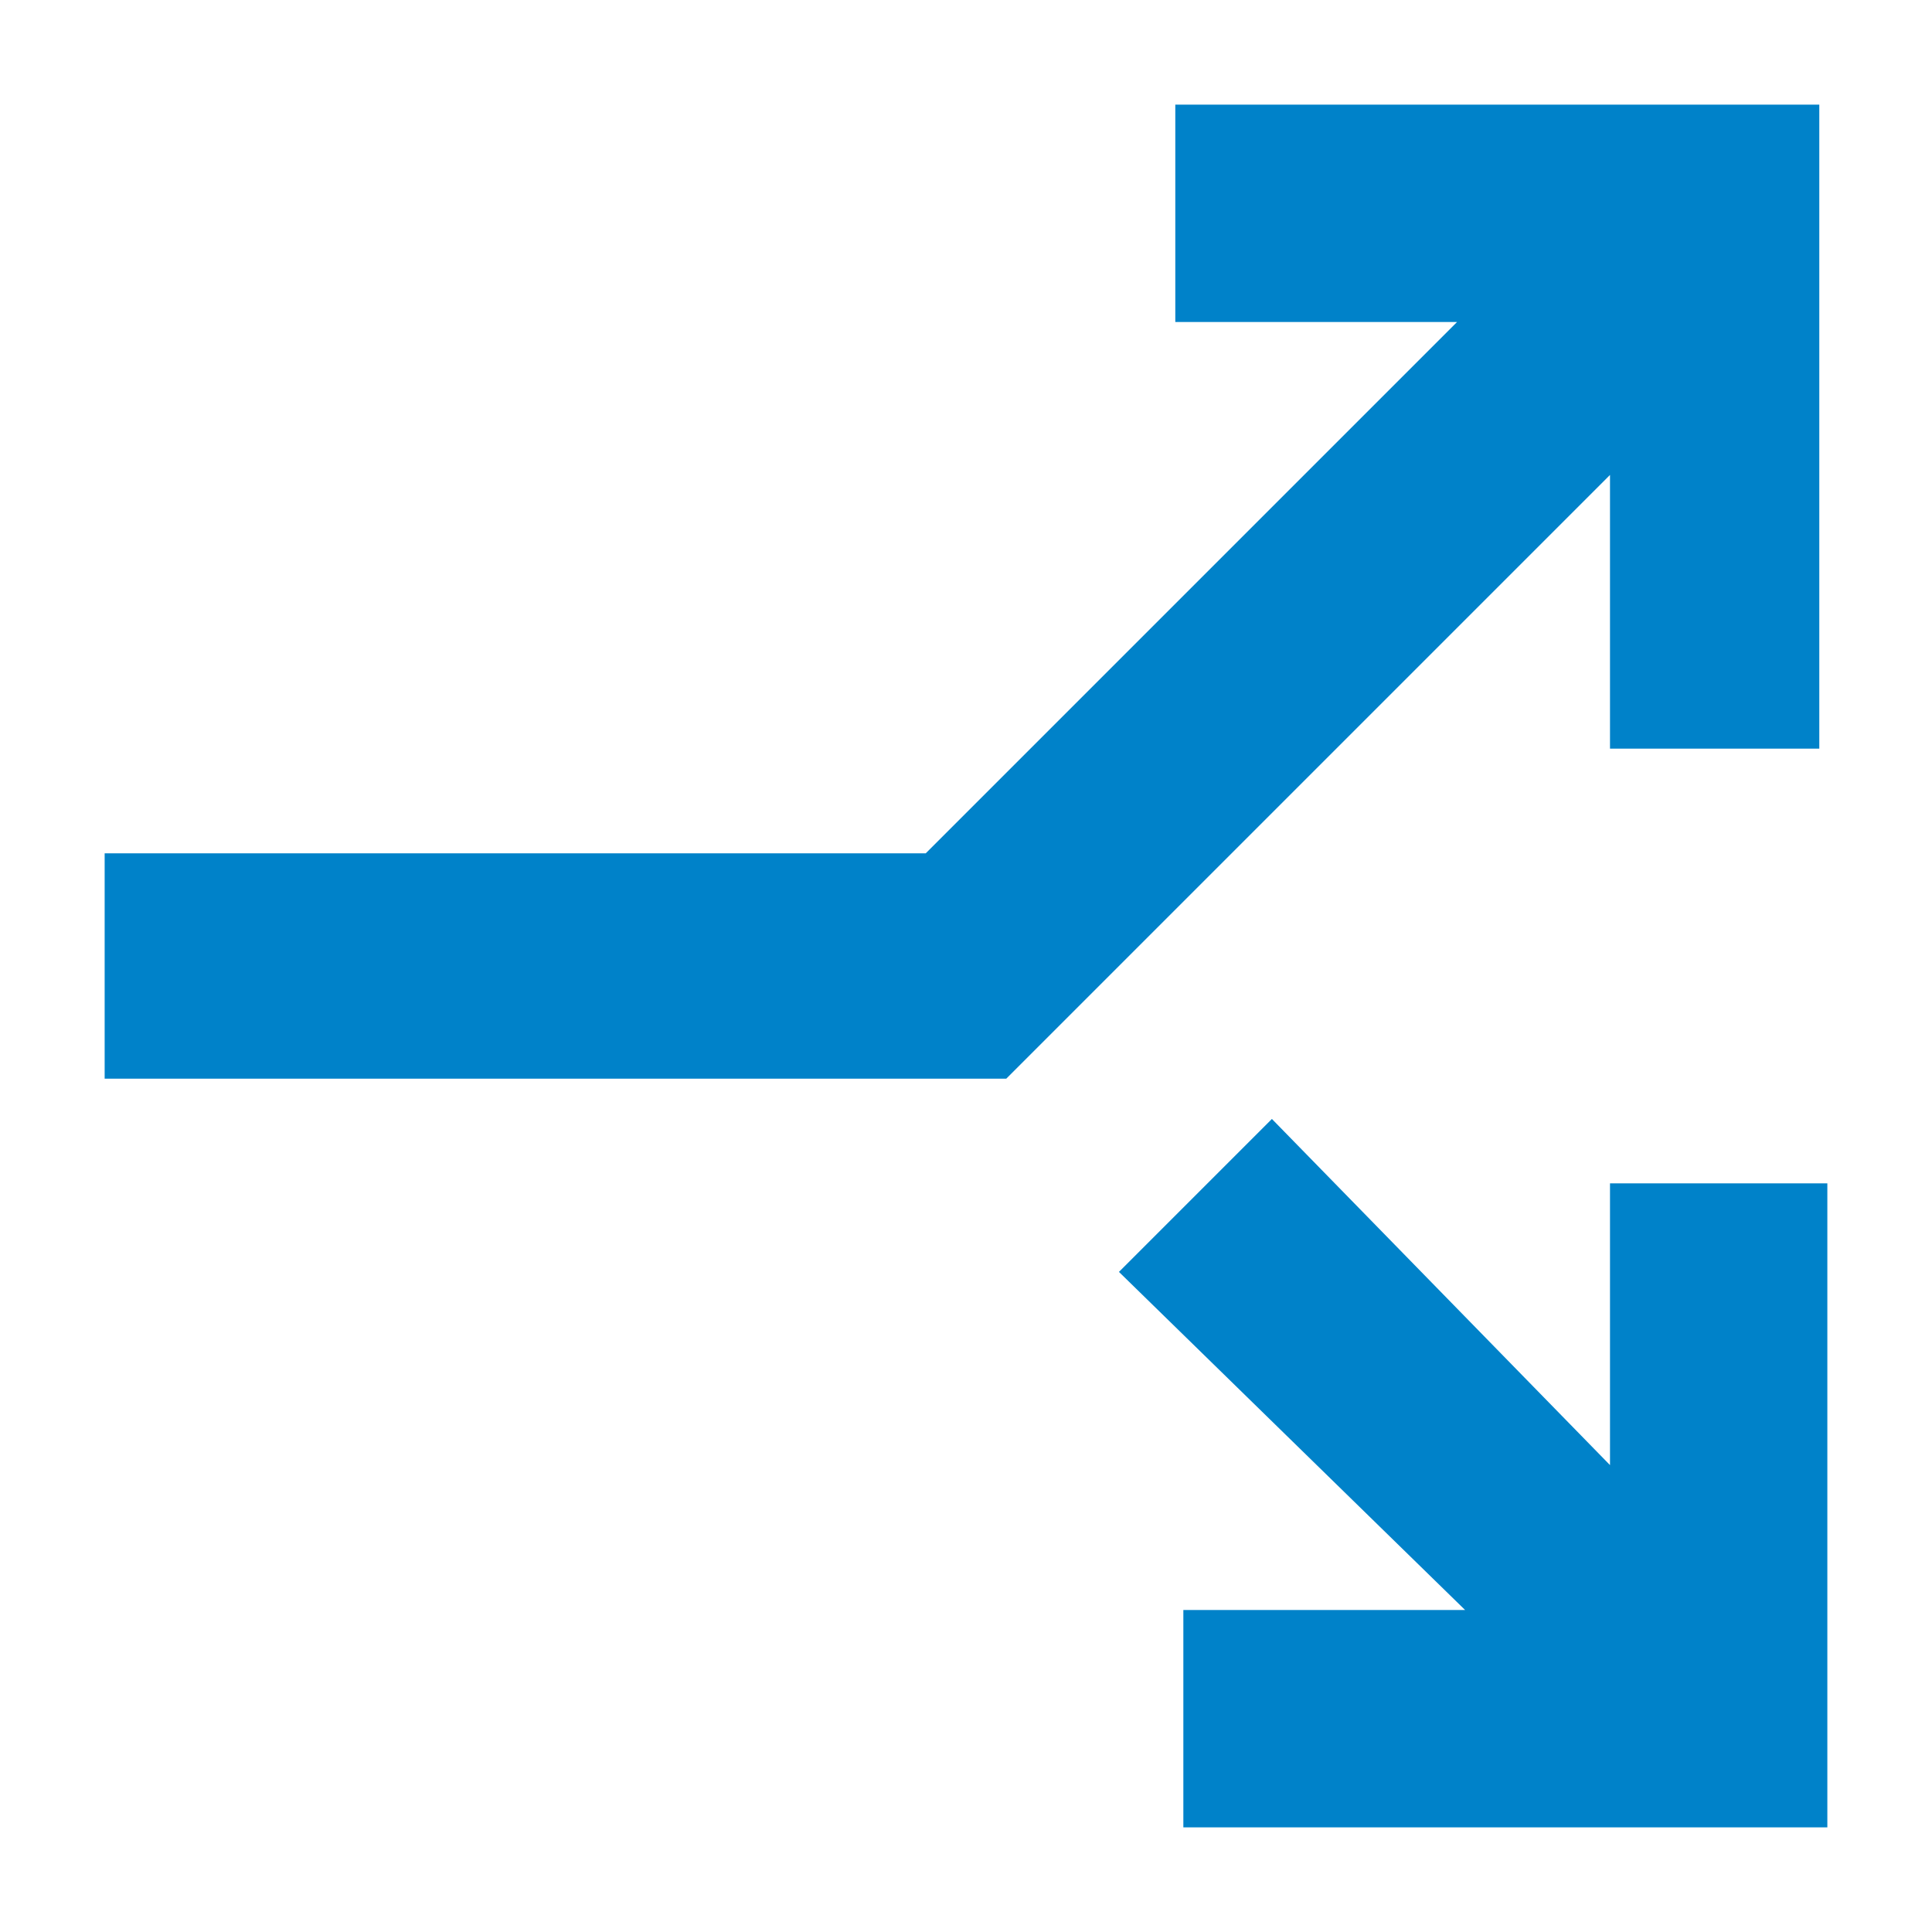<?xml version="1.0" encoding="utf-8"?>
<!-- Generator: Adobe Illustrator 28.0.0, SVG Export Plug-In . SVG Version: 6.00 Build 0)  -->
<svg version="1.1" id="Layer_1" xmlns="http://www.w3.org/2000/svg" xmlns:xlink="http://www.w3.org/1999/xlink" x="0px" y="0px"
	 viewBox="0 0 24 24" style="enable-background:new 0 0 24 24;" xml:space="preserve">
<style type="text/css">
	.st0{fill:#0082C9;}
</style>
<path class="st0" d="M1.3,13.3v-2.7h10.2L18.1,4h-3.5V1.3h8v8H20V5.9l-7.5,7.5H1.3z M14.7,22.7V20h3.5l-4.3-4.2l1.9-1.9l4.2,4.3
	v-3.5h2.7v8H14.7z"/>
</svg>
